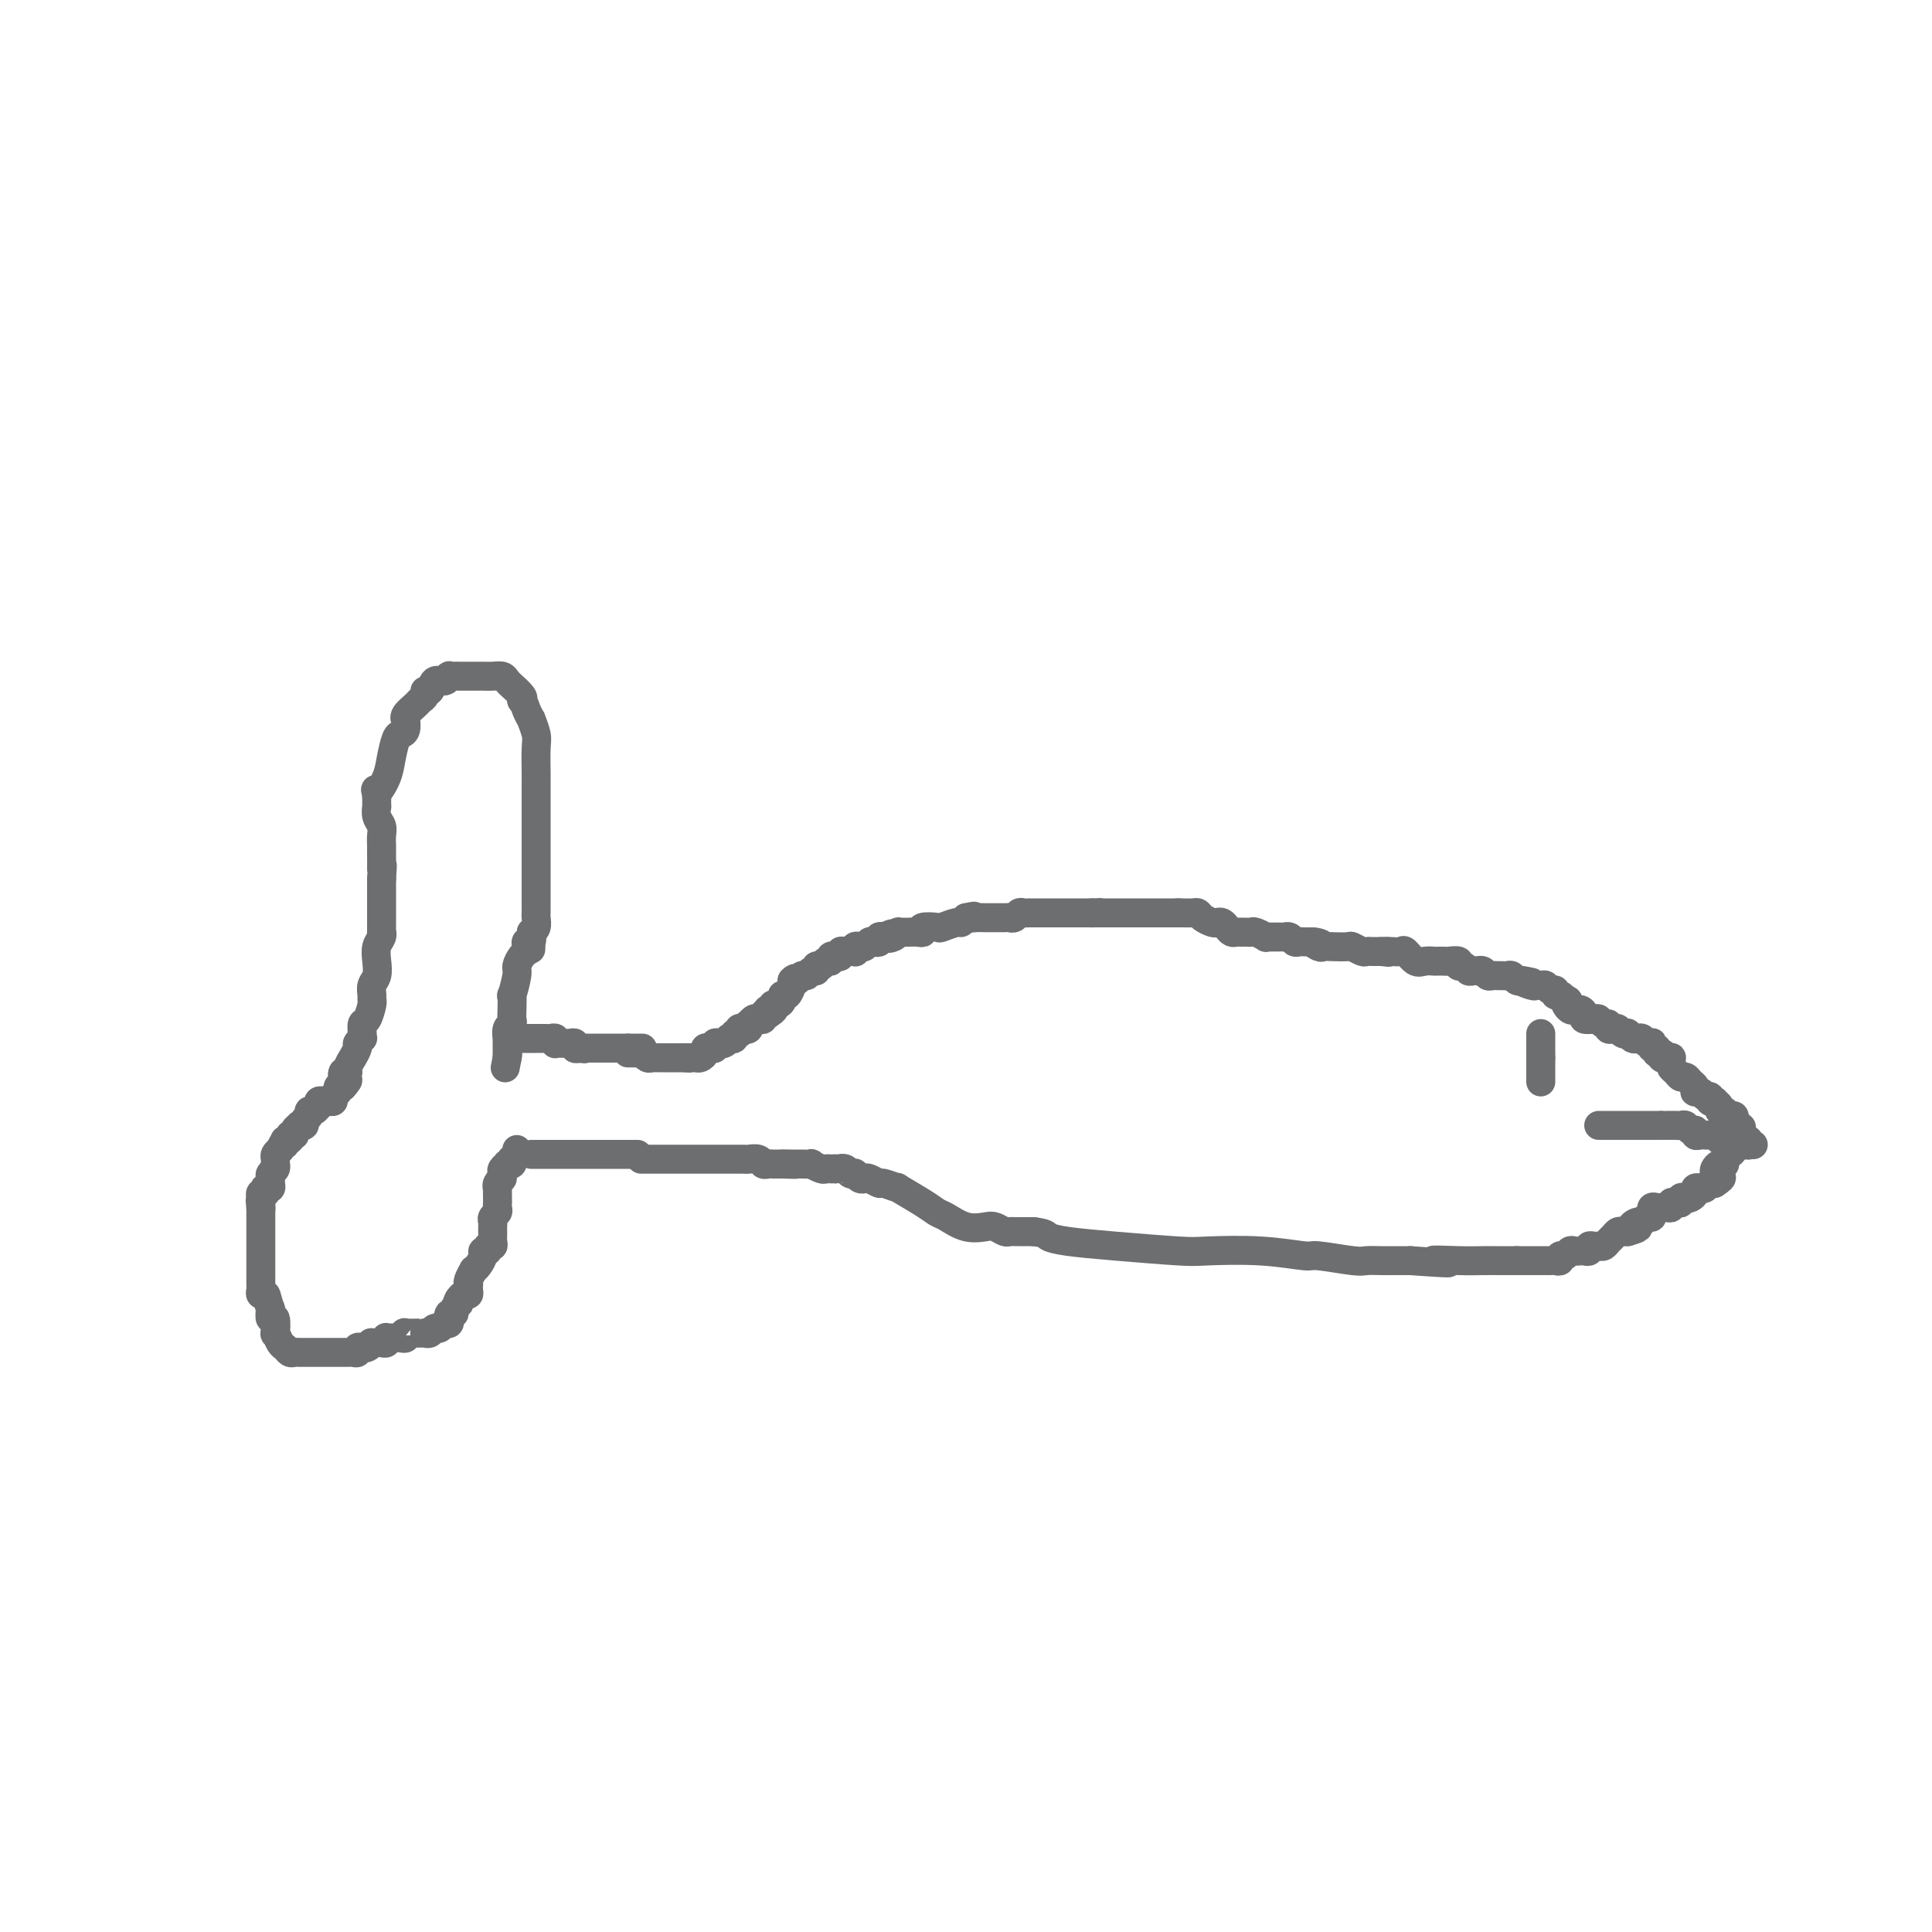 <svg viewBox='0 0 400 400' version='1.1' xmlns='http://www.w3.org/2000/svg' xmlns:xlink='http://www.w3.org/1999/xlink'><g fill='none' stroke='#6D6E70' stroke-width='6' stroke-linecap='round' stroke-linejoin='round'><path d='M106,215c-0.087,0.000 -0.173,0.000 0,0c0.173,-0.000 0.606,-0.000 1,0c0.394,0.000 0.750,0.000 1,0c0.250,-0.000 0.396,-0.000 1,0c0.604,0.000 1.667,0.000 2,0c0.333,-0.000 -0.065,-0.001 0,0c0.065,0.001 0.592,0.004 1,0c0.408,-0.004 0.697,-0.015 1,0c0.303,0.015 0.620,0.057 1,0c0.380,-0.057 0.823,-0.211 1,0c0.177,0.211 0.089,0.789 0,1c-0.089,0.211 -0.177,0.056 0,0c0.177,-0.056 0.621,-0.011 1,0c0.379,0.011 0.693,-0.011 1,0c0.307,0.011 0.608,0.054 1,0c0.392,-0.054 0.875,-0.207 1,0c0.125,0.207 -0.107,0.773 0,1c0.107,0.227 0.554,0.113 1,0'/><path d='M120,217c2.118,0.309 0.414,0.083 0,0c-0.414,-0.083 0.463,-0.022 1,0c0.537,0.022 0.735,0.006 1,0c0.265,-0.006 0.596,-0.002 1,0c0.404,0.002 0.882,0.000 1,0c0.118,-0.000 -0.122,-0.000 0,0c0.122,0.000 0.606,0.000 1,0c0.394,-0.000 0.697,-0.000 1,0c0.303,0.000 0.606,0.000 1,0c0.394,-0.000 0.879,-0.000 1,0c0.121,0.000 -0.121,0.000 0,0c0.121,-0.000 0.606,-0.000 1,0c0.394,0.000 0.697,0.000 1,0'/><path d='M130,217c1.729,0.000 1.051,0.000 1,0c-0.051,0.000 0.525,0.000 1,0c0.475,0.000 0.850,0.000 1,0c0.150,-0.000 0.075,0.000 0,0'/><path d='M110,239c0.468,0.000 0.936,0.000 1,0c0.064,0.000 -0.276,0.000 0,0c0.276,0.000 1.166,0.000 3,0c1.834,0.000 4.610,0.000 6,0c1.390,0.000 1.395,-0.000 2,0c0.605,0.000 1.811,0.000 3,0c1.189,-0.000 2.361,0.000 3,0c0.639,0.000 0.746,0.000 1,0c0.254,-0.000 0.656,-0.000 1,0c0.344,0.000 0.631,0.000 1,0c0.369,-0.000 0.820,0.000 1,0c0.180,-0.000 0.090,0.000 0,0'/><path d='M130,218c0.341,0.002 0.683,0.004 1,0c0.317,-0.004 0.610,-0.015 1,0c0.390,0.015 0.878,0.057 1,0c0.122,-0.057 -0.121,-0.211 0,0c0.121,0.211 0.606,0.789 1,1c0.394,0.211 0.697,0.057 1,0c0.303,-0.057 0.605,-0.015 1,0c0.395,0.015 0.883,0.004 1,0c0.117,-0.004 -0.137,-0.001 0,0c0.137,0.001 0.666,0.000 1,0c0.334,-0.000 0.475,-0.000 1,0c0.525,0.000 1.436,0.000 2,0c0.564,-0.000 0.782,-0.000 1,0'/><path d='M142,219c1.809,0.154 0.331,0.038 0,0c-0.331,-0.038 0.485,0.000 1,0c0.515,-0.000 0.729,-0.039 1,0c0.271,0.039 0.598,0.155 1,0c0.402,-0.155 0.877,-0.581 1,-1c0.123,-0.419 -0.108,-0.830 0,-1c0.108,-0.170 0.553,-0.097 1,0c0.447,0.097 0.894,0.218 1,0c0.106,-0.218 -0.130,-0.777 0,-1c0.130,-0.223 0.627,-0.111 1,0c0.373,0.111 0.621,0.222 1,0c0.379,-0.222 0.890,-0.776 1,-1c0.110,-0.224 -0.182,-0.116 0,0c0.182,0.116 0.836,0.241 1,0c0.164,-0.241 -0.163,-0.848 0,-1c0.163,-0.152 0.814,0.151 1,0c0.186,-0.151 -0.095,-0.758 0,-1c0.095,-0.242 0.564,-0.121 1,0c0.436,0.121 0.837,0.242 1,0c0.163,-0.242 0.086,-0.849 0,-1c-0.086,-0.151 -0.181,0.152 0,0c0.181,-0.152 0.640,-0.759 1,-1c0.360,-0.241 0.622,-0.116 1,0c0.378,0.116 0.871,0.224 1,0c0.129,-0.224 -0.106,-0.778 0,-1c0.106,-0.222 0.553,-0.111 1,0'/><path d='M159,210c2.570,-1.614 0.495,-1.150 0,-1c-0.495,0.150 0.589,-0.015 1,0c0.411,0.015 0.148,0.210 0,0c-0.148,-0.210 -0.180,-0.825 0,-1c0.180,-0.175 0.574,0.089 1,0c0.426,-0.089 0.885,-0.531 1,-1c0.115,-0.469 -0.113,-0.965 0,-1c0.113,-0.035 0.566,0.393 1,0c0.434,-0.393 0.848,-1.606 1,-2c0.152,-0.394 0.044,0.030 0,0c-0.044,-0.030 -0.022,-0.515 0,-1'/><path d='M164,203c0.952,-1.018 0.834,-0.061 1,0c0.166,0.061 0.618,-0.772 1,-1c0.382,-0.228 0.694,0.150 1,0c0.306,-0.150 0.607,-0.829 1,-1c0.393,-0.171 0.880,0.165 1,0c0.120,-0.165 -0.127,-0.833 0,-1c0.127,-0.167 0.626,0.165 1,0c0.374,-0.165 0.621,-0.829 1,-1c0.379,-0.171 0.890,0.151 1,0c0.110,-0.151 -0.182,-0.776 0,-1c0.182,-0.224 0.836,-0.046 1,0c0.164,0.046 -0.164,-0.040 0,0c0.164,0.040 0.818,0.207 1,0c0.182,-0.207 -0.109,-0.786 0,-1c0.109,-0.214 0.617,-0.061 1,0c0.383,0.061 0.642,0.030 1,0c0.358,-0.030 0.817,-0.060 1,0c0.183,0.060 0.091,0.208 0,0c-0.091,-0.208 -0.179,-0.774 0,-1c0.179,-0.226 0.626,-0.112 1,0c0.374,0.112 0.674,0.222 1,0c0.326,-0.222 0.679,-0.778 1,-1c0.321,-0.222 0.612,-0.111 1,0c0.388,0.111 0.874,0.222 1,0c0.126,-0.222 -0.107,-0.778 0,-1c0.107,-0.222 0.553,-0.111 1,0'/><path d='M183,194c3.122,-1.409 1.428,-0.430 1,0c-0.428,0.430 0.409,0.311 1,0c0.591,-0.311 0.935,-0.816 1,-1c0.065,-0.184 -0.150,-0.048 0,0c0.150,0.048 0.664,0.009 1,0c0.336,-0.009 0.493,0.011 1,0c0.507,-0.011 1.362,-0.055 2,0c0.638,0.055 1.057,0.207 1,0c-0.057,-0.207 -0.590,-0.773 0,-1c0.590,-0.227 2.305,-0.116 3,0c0.695,0.116 0.372,0.237 1,0c0.628,-0.237 2.208,-0.833 3,-1c0.792,-0.167 0.798,0.095 1,0c0.202,-0.095 0.601,-0.548 1,-1'/><path d='M200,190c2.822,-0.619 1.376,-0.166 1,0c-0.376,0.166 0.319,0.044 1,0c0.681,-0.044 1.348,-0.011 2,0c0.652,0.011 1.288,-0.001 2,0c0.712,0.001 1.500,0.014 2,0c0.500,-0.014 0.712,-0.056 1,0c0.288,0.056 0.651,0.211 1,0c0.349,-0.211 0.685,-0.789 1,-1c0.315,-0.211 0.610,-0.057 1,0c0.390,0.057 0.874,0.015 1,0c0.126,-0.015 -0.107,-0.004 0,0c0.107,0.004 0.555,0.001 1,0c0.445,-0.001 0.889,-0.000 1,0c0.111,0.000 -0.111,0.000 0,0c0.111,-0.000 0.555,-0.000 1,0c0.445,0.000 0.893,0.000 1,0c0.107,-0.000 -0.126,-0.000 0,0c0.126,0.000 0.611,0.000 1,0c0.389,-0.000 0.680,-0.000 1,0c0.320,0.000 0.667,0.000 1,0c0.333,-0.000 0.653,-0.000 1,0c0.347,0.000 0.722,0.000 1,0c0.278,-0.000 0.459,-0.000 1,0c0.541,0.000 1.440,0.000 2,0c0.560,-0.000 0.780,-0.000 1,0'/><path d='M226,189c3.976,-0.155 0.915,-0.041 0,0c-0.915,0.041 0.314,0.011 1,0c0.686,-0.011 0.827,-0.003 1,0c0.173,0.003 0.379,0.001 1,0c0.621,-0.001 1.659,-0.000 2,0c0.341,0.000 -0.015,0.000 0,0c0.015,-0.000 0.399,-0.000 1,0c0.601,0.000 1.418,0.000 2,0c0.582,-0.000 0.930,-0.000 1,0c0.070,0.000 -0.136,0.000 0,0c0.136,-0.000 0.615,-0.000 1,0c0.385,0.000 0.677,0.000 1,0c0.323,-0.000 0.678,-0.000 1,0c0.322,0.000 0.610,0.000 1,0c0.390,-0.000 0.881,-0.000 1,0c0.119,0.000 -0.133,0.000 0,0c0.133,-0.000 0.651,-0.000 1,0c0.349,0.000 0.528,0.000 1,0c0.472,-0.000 1.236,-0.000 2,0'/><path d='M244,189c2.753,0.001 0.634,0.003 0,0c-0.634,-0.003 0.215,-0.011 1,0c0.785,0.011 1.506,0.042 2,0c0.494,-0.042 0.762,-0.155 1,0c0.238,0.155 0.445,0.580 1,1c0.555,0.420 1.458,0.834 2,1c0.542,0.166 0.722,0.083 1,0c0.278,-0.083 0.653,-0.166 1,0c0.347,0.166 0.667,0.580 1,1c0.333,0.420 0.681,0.844 1,1c0.319,0.156 0.611,0.042 1,0c0.389,-0.042 0.877,-0.012 1,0c0.123,0.012 -0.117,0.007 0,0c0.117,-0.007 0.591,-0.016 1,0c0.409,0.016 0.754,0.057 1,0c0.246,-0.057 0.395,-0.211 1,0c0.605,0.211 1.667,0.789 2,1c0.333,0.211 -0.065,0.057 0,0c0.065,-0.057 0.591,-0.015 1,0c0.409,0.015 0.701,0.003 1,0c0.299,-0.003 0.605,0.003 1,0c0.395,-0.003 0.879,-0.015 1,0c0.121,0.015 -0.123,0.057 0,0c0.123,-0.057 0.611,-0.211 1,0c0.389,0.211 0.679,0.789 1,1c0.321,0.211 0.674,0.057 1,0c0.326,-0.057 0.626,-0.015 1,0c0.374,0.015 0.821,0.004 1,0c0.179,-0.004 0.089,-0.002 0,0'/><path d='M271,195c4.354,0.868 1.738,0.037 1,0c-0.738,-0.037 0.403,0.721 1,1c0.597,0.279 0.650,0.078 1,0c0.350,-0.078 0.996,-0.035 2,0c1.004,0.035 2.364,0.062 3,0c0.636,-0.062 0.548,-0.213 1,0c0.452,0.213 1.445,0.789 2,1c0.555,0.211 0.674,0.057 1,0c0.326,-0.057 0.861,-0.015 1,0c0.139,0.015 -0.116,0.004 0,0c0.116,-0.004 0.605,-0.001 1,0c0.395,0.001 0.698,0.001 1,0'/><path d='M286,197c2.516,0.312 1.307,0.091 1,0c-0.307,-0.091 0.287,-0.053 1,0c0.713,0.053 1.544,0.119 2,0c0.456,-0.119 0.538,-0.424 1,0c0.462,0.424 1.304,1.578 2,2c0.696,0.422 1.248,0.113 2,0c0.752,-0.113 1.706,-0.030 2,0c0.294,0.030 -0.071,0.007 0,0c0.071,-0.007 0.579,0.002 1,0c0.421,-0.002 0.757,-0.016 1,0c0.243,0.016 0.394,0.061 1,0c0.606,-0.061 1.668,-0.226 2,0c0.332,0.226 -0.065,0.845 0,1c0.065,0.155 0.591,-0.154 1,0c0.409,0.154 0.701,0.772 1,1c0.299,0.228 0.605,0.065 1,0c0.395,-0.065 0.879,-0.031 1,0c0.121,0.031 -0.123,0.061 0,0c0.123,-0.061 0.611,-0.212 1,0c0.389,0.212 0.679,0.789 1,1c0.321,0.211 0.674,0.056 1,0c0.326,-0.056 0.626,-0.015 1,0c0.374,0.015 0.821,0.003 1,0c0.179,-0.003 0.089,0.003 0,0c-0.089,-0.003 -0.179,-0.015 0,0c0.179,0.015 0.625,0.055 1,0c0.375,-0.055 0.678,-0.207 1,0c0.322,0.207 0.663,0.773 1,1c0.337,0.227 0.668,0.113 1,0'/><path d='M315,203c4.378,0.867 0.822,0.035 0,0c-0.822,-0.035 1.089,0.727 2,1c0.911,0.273 0.823,0.058 1,0c0.177,-0.058 0.621,0.041 1,0c0.379,-0.041 0.693,-0.222 1,0c0.307,0.222 0.607,0.847 1,1c0.393,0.153 0.878,-0.165 1,0c0.122,0.165 -0.121,0.814 0,1c0.121,0.186 0.606,-0.090 1,0c0.394,0.090 0.697,0.545 1,1'/><path d='M324,207c1.359,0.494 0.257,-0.270 0,0c-0.257,0.270 0.330,1.575 1,2c0.670,0.425 1.422,-0.031 2,0c0.578,0.031 0.981,0.548 1,1c0.019,0.452 -0.345,0.838 0,1c0.345,0.162 1.398,0.100 2,0c0.602,-0.100 0.753,-0.237 1,0c0.247,0.237 0.591,0.847 1,1c0.409,0.153 0.883,-0.151 1,0c0.117,0.151 -0.122,0.759 0,1c0.122,0.241 0.606,0.116 1,0c0.394,-0.116 0.697,-0.224 1,0c0.303,0.224 0.606,0.778 1,1c0.394,0.222 0.879,0.111 1,0c0.121,-0.111 -0.123,-0.222 0,0c0.123,0.222 0.611,0.778 1,1c0.389,0.222 0.679,0.111 1,0c0.321,-0.111 0.674,-0.222 1,0c0.326,0.222 0.627,0.777 1,1c0.373,0.223 0.818,0.115 1,0c0.182,-0.115 0.100,-0.237 0,0c-0.100,0.237 -0.219,0.833 0,1c0.219,0.167 0.777,-0.095 1,0c0.223,0.095 0.112,0.548 0,1'/><path d='M343,218c3.178,1.641 1.622,0.243 1,0c-0.622,-0.243 -0.310,0.670 0,1c0.310,0.330 0.618,0.077 1,0c0.382,-0.077 0.837,0.020 1,0c0.163,-0.020 0.032,-0.159 0,0c-0.032,0.159 0.033,0.616 0,1c-0.033,0.384 -0.164,0.694 0,1c0.164,0.306 0.622,0.606 1,1c0.378,0.394 0.676,0.880 1,1c0.324,0.120 0.675,-0.125 1,0c0.325,0.125 0.626,0.621 1,1c0.374,0.379 0.821,0.640 1,1c0.179,0.360 0.089,0.818 0,1c-0.089,0.182 -0.178,0.087 0,0c0.178,-0.087 0.622,-0.168 1,0c0.378,0.168 0.689,0.584 1,1'/><path d='M353,227c1.791,1.332 1.268,0.164 1,0c-0.268,-0.164 -0.283,0.678 0,1c0.283,0.322 0.863,0.124 1,0c0.137,-0.124 -0.171,-0.173 0,0c0.171,0.173 0.820,0.567 1,1c0.180,0.433 -0.109,0.903 0,1c0.109,0.097 0.617,-0.181 1,0c0.383,0.181 0.641,0.819 1,1c0.359,0.181 0.818,-0.096 1,0c0.182,0.096 0.088,0.564 0,1c-0.088,0.436 -0.168,0.839 0,1c0.168,0.161 0.584,0.081 1,0'/><path d='M360,233c1.080,0.879 0.279,0.077 0,0c-0.279,-0.077 -0.036,0.572 0,1c0.036,0.428 -0.135,0.637 0,1c0.135,0.363 0.576,0.882 1,1c0.424,0.118 0.832,-0.165 1,0c0.168,0.165 0.097,0.776 0,1c-0.097,0.224 -0.218,0.060 0,0c0.218,-0.060 0.777,-0.017 1,0c0.223,0.017 0.112,0.009 0,0'/><path d='M133,240c-0.237,0.000 -0.474,0.000 0,0c0.474,-0.000 1.659,-0.000 2,0c0.341,0.000 -0.161,0.000 1,0c1.161,-0.000 3.985,-0.000 6,0c2.015,0.000 3.222,0.000 4,0c0.778,-0.000 1.126,-0.000 2,0c0.874,0.000 2.275,0.000 3,0c0.725,-0.000 0.775,-0.001 1,0c0.225,0.001 0.623,0.004 1,0c0.377,-0.004 0.731,-0.015 1,0c0.269,0.015 0.453,0.057 1,0c0.547,-0.057 1.456,-0.211 2,0c0.544,0.211 0.723,0.789 1,1c0.277,0.211 0.652,0.057 1,0c0.348,-0.057 0.671,-0.015 1,0c0.329,0.015 0.666,0.004 1,0c0.334,-0.004 0.667,-0.002 1,0'/><path d='M162,241c4.675,0.154 1.864,0.040 1,0c-0.864,-0.040 0.220,-0.007 1,0c0.780,0.007 1.256,-0.012 2,0c0.744,0.012 1.757,0.056 2,0c0.243,-0.056 -0.285,-0.211 0,0c0.285,0.211 1.383,0.789 2,1c0.617,0.211 0.753,0.057 1,0c0.247,-0.057 0.605,-0.015 1,0c0.395,0.015 0.827,0.004 1,0c0.173,-0.004 0.086,-0.002 0,0'/><path d='M173,242c1.879,0.171 1.077,0.097 1,0c-0.077,-0.097 0.571,-0.219 1,0c0.429,0.219 0.640,0.777 1,1c0.360,0.223 0.869,0.111 1,0c0.131,-0.111 -0.115,-0.222 0,0c0.115,0.222 0.592,0.776 1,1c0.408,0.224 0.749,0.117 1,0c0.251,-0.117 0.413,-0.244 1,0c0.587,0.244 1.599,0.859 2,1c0.401,0.141 0.191,-0.194 1,0c0.809,0.194 2.638,0.915 3,1c0.362,0.085 -0.743,-0.467 0,0c0.743,0.467 3.333,1.954 5,3c1.667,1.046 2.410,1.652 3,2c0.590,0.348 1.026,0.437 2,1c0.974,0.563 2.484,1.601 4,2c1.516,0.399 3.036,0.159 4,0c0.964,-0.159 1.370,-0.239 2,0c0.630,0.239 1.482,0.796 2,1c0.518,0.204 0.702,0.055 1,0c0.298,-0.055 0.709,-0.015 1,0c0.291,0.015 0.463,0.004 1,0c0.537,-0.004 1.439,-0.001 2,0c0.561,0.001 0.780,0.001 1,0'/><path d='M214,255c2.713,0.333 2.495,0.664 3,1c0.505,0.336 1.734,0.677 4,1c2.266,0.323 5.571,0.626 10,1c4.429,0.374 9.983,0.817 13,1c3.017,0.183 3.498,0.105 6,0c2.502,-0.105 7.025,-0.238 11,0c3.975,0.238 7.401,0.849 9,1c1.599,0.151 1.370,-0.156 3,0c1.630,0.156 5.118,0.774 7,1c1.882,0.226 2.156,0.061 3,0c0.844,-0.061 2.256,-0.016 3,0c0.744,0.016 0.818,0.004 1,0c0.182,-0.004 0.472,-0.001 1,0c0.528,0.001 1.294,0.000 2,0c0.706,-0.000 1.353,-0.000 2,0'/><path d='M292,261c12.965,0.928 6.376,0.249 5,0c-1.376,-0.249 2.461,-0.067 5,0c2.539,0.067 3.780,0.018 5,0c1.220,-0.018 2.420,-0.005 3,0c0.580,0.005 0.541,0.001 1,0c0.459,-0.001 1.417,-0.000 2,0c0.583,0.000 0.792,0.000 1,0'/><path d='M314,261c3.643,0.000 1.750,0.000 1,0c-0.750,-0.000 -0.356,-0.000 0,0c0.356,0.000 0.674,0.000 1,0c0.326,-0.000 0.661,-0.000 1,0c0.339,0.000 0.682,0.000 1,0c0.318,-0.000 0.610,-0.000 1,0c0.390,0.000 0.879,0.001 1,0c0.121,-0.001 -0.126,-0.004 0,0c0.126,0.004 0.625,0.016 1,0c0.375,-0.016 0.625,-0.061 1,0c0.375,0.061 0.874,0.226 1,0c0.126,-0.226 -0.121,-0.845 0,-1c0.121,-0.155 0.609,0.154 1,0c0.391,-0.154 0.683,-0.772 1,-1c0.317,-0.228 0.659,-0.065 1,0c0.341,0.065 0.683,0.031 1,0c0.317,-0.031 0.610,-0.061 1,0c0.390,0.061 0.878,0.213 1,0c0.122,-0.213 -0.122,-0.792 0,-1c0.122,-0.208 0.610,-0.044 1,0c0.390,0.044 0.682,-0.030 1,0c0.318,0.030 0.662,0.166 1,0c0.338,-0.166 0.669,-0.633 1,-1c0.331,-0.367 0.663,-0.634 1,-1c0.337,-0.366 0.679,-0.830 1,-1c0.321,-0.170 0.622,-0.046 1,0c0.378,0.046 0.832,0.012 1,0c0.168,-0.012 0.048,-0.004 0,0c-0.048,0.004 -0.024,0.002 0,0'/><path d='M337,255c3.737,-1.089 1.579,-0.813 1,-1c-0.579,-0.187 0.419,-0.839 1,-1c0.581,-0.161 0.744,0.168 1,0c0.256,-0.168 0.604,-0.833 1,-1c0.396,-0.167 0.841,0.166 1,0c0.159,-0.166 0.032,-0.829 0,-1c-0.032,-0.171 0.033,0.150 0,0c-0.033,-0.150 -0.162,-0.771 0,-1c0.162,-0.229 0.617,-0.065 1,0c0.383,0.065 0.694,0.031 1,0c0.306,-0.031 0.608,-0.060 1,0c0.392,0.060 0.875,0.208 1,0c0.125,-0.208 -0.107,-0.774 0,-1c0.107,-0.226 0.553,-0.112 1,0c0.447,0.112 0.894,0.223 1,0c0.106,-0.223 -0.130,-0.782 0,-1c0.130,-0.218 0.626,-0.097 1,0c0.374,0.097 0.625,0.171 1,0c0.375,-0.171 0.874,-0.585 1,-1c0.126,-0.415 -0.121,-0.829 0,-1c0.121,-0.171 0.610,-0.097 1,0c0.390,0.097 0.682,0.219 1,0c0.318,-0.219 0.662,-0.777 1,-1c0.338,-0.223 0.669,-0.112 1,0'/><path d='M355,245c2.785,-1.787 0.749,-1.253 0,-1c-0.749,0.253 -0.211,0.225 0,0c0.211,-0.225 0.095,-0.648 0,-1c-0.095,-0.352 -0.169,-0.633 0,-1c0.169,-0.367 0.581,-0.820 1,-1c0.419,-0.180 0.843,-0.087 1,0c0.157,0.087 0.045,0.168 0,0c-0.045,-0.168 -0.022,-0.584 0,-1'/><path d='M357,240c0.471,-0.956 0.648,-0.845 1,-1c0.352,-0.155 0.879,-0.578 1,-1c0.121,-0.422 -0.164,-0.845 0,-1c0.164,-0.155 0.776,-0.041 1,0c0.224,0.041 0.060,0.011 0,0c-0.060,-0.011 -0.017,-0.003 0,0c0.017,0.003 0.009,0.002 0,0'/><path d='M319,215c0.000,-0.550 0.000,-1.101 0,-1c0.000,0.101 0.000,0.853 0,1c0.000,0.147 -0.000,-0.311 0,0c0.000,0.311 0.000,1.391 0,2c0.000,0.609 -0.000,0.745 0,1c0.000,0.255 0.000,0.627 0,1'/><path d='M319,219c0.000,0.571 0.000,-0.002 0,0c0.000,0.002 -0.000,0.579 0,1c0.000,0.421 0.000,0.687 0,1c0.000,0.313 0.000,0.672 0,1c0.000,0.328 0.000,0.624 0,1c0.000,0.376 0.000,0.832 0,1c0.000,0.168 0.000,0.048 0,0c0.000,-0.048 0.000,-0.024 0,0'/><path d='M331,233c0.303,0.000 0.606,0.000 1,0c0.394,0.000 0.879,-0.000 1,0c0.121,0.000 -0.121,0.000 0,0c0.121,-0.000 0.606,-0.000 1,0c0.394,0.000 0.696,0.000 1,0c0.304,-0.000 0.610,0.000 1,0c0.390,-0.000 0.864,0.000 1,0c0.136,0.000 -0.065,0.000 0,0c0.065,-0.000 0.395,0.000 1,0c0.605,-0.000 1.486,0.000 2,0c0.514,0.000 0.663,0.000 1,0c0.337,0.000 0.864,0.000 1,0c0.136,-0.000 -0.117,0.000 0,0c0.117,0.000 0.605,-0.000 1,0c0.395,0.000 0.698,0.000 1,0'/><path d='M344,233c2.173,0.000 1.107,0.000 1,0c-0.107,-0.000 0.745,-0.001 1,0c0.255,0.001 -0.087,0.004 0,0c0.087,-0.004 0.602,-0.016 1,0c0.398,0.016 0.680,0.061 1,0c0.320,-0.061 0.677,-0.226 1,0c0.323,0.226 0.611,0.845 1,1c0.389,0.155 0.877,-0.155 1,0c0.123,0.155 -0.121,0.773 0,1c0.121,0.227 0.606,0.061 1,0c0.394,-0.061 0.698,-0.017 1,0c0.302,0.017 0.602,0.008 1,0c0.398,-0.008 0.894,-0.016 1,0c0.106,0.016 -0.179,0.057 0,0c0.179,-0.057 0.821,-0.211 1,0c0.179,0.211 -0.106,0.788 0,1c0.106,0.212 0.602,0.061 1,0c0.398,-0.061 0.699,-0.030 1,0'/><path d='M358,236c2.400,0.467 1.400,0.133 1,0c-0.400,-0.133 -0.200,-0.067 0,0'/><path d='M107,238c0.111,0.301 0.222,0.603 0,1c-0.222,0.397 -0.776,0.890 -1,1c-0.224,0.110 -0.116,-0.164 0,0c0.116,0.164 0.241,0.765 0,1c-0.241,0.235 -0.848,0.104 -1,0c-0.152,-0.104 0.151,-0.182 0,0c-0.151,0.182 -0.758,0.623 -1,1c-0.242,0.377 -0.121,0.688 0,1'/><path d='M104,243c-0.403,0.958 0.088,0.852 0,1c-0.088,0.148 -0.756,0.550 -1,1c-0.244,0.450 -0.066,0.947 0,1c0.066,0.053 0.019,-0.337 0,0c-0.019,0.337 -0.009,1.400 0,2c0.009,0.600 0.016,0.738 0,1c-0.016,0.262 -0.057,0.647 0,1c0.057,0.353 0.211,0.673 0,1c-0.211,0.327 -0.789,0.661 -1,1c-0.211,0.339 -0.057,0.682 0,1c0.057,0.318 0.015,0.610 0,1c-0.015,0.390 -0.003,0.879 0,1c0.003,0.121 -0.003,-0.126 0,0c0.003,0.126 0.016,0.626 0,1c-0.016,0.374 -0.061,0.621 0,1c0.061,0.379 0.227,0.888 0,1c-0.227,0.112 -0.848,-0.174 -1,0c-0.152,0.174 0.166,0.807 0,1c-0.166,0.193 -0.814,-0.055 -1,0c-0.186,0.055 0.090,0.414 0,1c-0.090,0.586 -0.546,1.401 -1,2c-0.454,0.599 -0.906,0.983 -1,1c-0.094,0.017 0.171,-0.332 0,0c-0.171,0.332 -0.777,1.347 -1,2c-0.223,0.653 -0.063,0.945 0,1c0.063,0.055 0.028,-0.126 0,0c-0.028,0.126 -0.049,0.560 0,1c0.049,0.440 0.167,0.888 0,1c-0.167,0.112 -0.619,-0.111 -1,0c-0.381,0.111 -0.690,0.555 -1,1'/><path d='M95,269c-1.018,1.885 -0.062,1.098 0,1c0.062,-0.098 -0.768,0.495 -1,1c-0.232,0.505 0.135,0.924 0,1c-0.135,0.076 -0.771,-0.191 -1,0c-0.229,0.191 -0.050,0.840 0,1c0.050,0.160 -0.028,-0.168 0,0c0.028,0.168 0.162,0.833 0,1c-0.162,0.167 -0.622,-0.166 -1,0c-0.378,0.166 -0.676,0.829 -1,1c-0.324,0.171 -0.676,-0.150 -1,0c-0.324,0.150 -0.620,0.773 -1,1c-0.380,0.227 -0.844,0.060 -1,0c-0.156,-0.060 -0.002,-0.012 0,0c0.002,0.012 -0.146,-0.011 -1,0c-0.854,0.011 -2.414,0.055 -3,0c-0.586,-0.055 -0.198,-0.211 0,0c0.198,0.211 0.207,0.789 0,1c-0.207,0.211 -0.630,0.056 -1,0c-0.370,-0.056 -0.687,-0.011 -1,0c-0.313,0.011 -0.623,-0.011 -1,0c-0.377,0.011 -0.822,0.055 -1,0c-0.178,-0.055 -0.089,-0.211 0,0c0.089,0.211 0.178,0.788 0,1c-0.178,0.212 -0.622,0.061 -1,0c-0.378,-0.061 -0.689,-0.030 -1,0'/><path d='M78,278c-1.885,0.248 -1.098,-0.131 -1,0c0.098,0.131 -0.495,0.771 -1,1c-0.505,0.229 -0.923,0.047 -1,0c-0.077,-0.047 0.187,0.040 0,0c-0.187,-0.040 -0.823,-0.207 -1,0c-0.177,0.207 0.106,0.787 0,1c-0.106,0.213 -0.600,0.057 -1,0c-0.400,-0.057 -0.704,-0.015 -1,0c-0.296,0.015 -0.584,0.004 -1,0c-0.416,-0.004 -0.962,-0.001 -2,0c-1.038,0.001 -2.569,0.000 -3,0c-0.431,-0.000 0.239,-0.000 0,0c-0.239,0.000 -1.388,-0.000 -2,0c-0.612,0.000 -0.689,0.001 -1,0c-0.311,-0.001 -0.857,-0.004 -1,0c-0.143,0.004 0.117,0.014 0,0c-0.117,-0.014 -0.609,-0.050 -1,0c-0.391,0.050 -0.679,0.188 -1,0c-0.321,-0.188 -0.673,-0.703 -1,-1c-0.327,-0.297 -0.627,-0.376 -1,-1c-0.373,-0.624 -0.818,-1.794 -1,-2c-0.182,-0.206 -0.100,0.553 0,0c0.100,-0.553 0.219,-2.418 0,-3c-0.219,-0.582 -0.777,0.119 -1,0c-0.223,-0.119 -0.112,-1.060 0,-2'/><path d='M56,271c-0.785,-2.085 -0.746,-2.796 -1,-3c-0.254,-0.204 -0.800,0.100 -1,0c-0.200,-0.100 -0.054,-0.605 0,-1c0.054,-0.395 0.014,-0.679 0,-1c-0.014,-0.321 -0.004,-0.677 0,-1c0.004,-0.323 0.001,-0.611 0,-1c-0.001,-0.389 -0.000,-0.877 0,-1c0.000,-0.123 0.000,0.121 0,0c-0.000,-0.121 -0.000,-0.606 0,-1c0.000,-0.394 0.000,-0.697 0,-1c-0.000,-0.303 -0.000,-0.606 0,-1c0.000,-0.394 0.000,-0.879 0,-1c-0.000,-0.121 -0.000,0.121 0,0c0.000,-0.121 0.000,-0.606 0,-1c-0.000,-0.394 -0.000,-0.697 0,-1c0.000,-0.303 0.000,-0.606 0,-1c-0.000,-0.394 -0.000,-0.879 0,-1c0.000,-0.121 0.000,0.122 0,0c-0.000,-0.122 -0.000,-0.610 0,-1c0.000,-0.390 0.000,-0.682 0,-1c-0.000,-0.318 -0.000,-0.663 0,-1c0.000,-0.337 0.000,-0.668 0,-1c-0.000,-0.332 -0.000,-0.666 0,-1'/><path d='M54,250c-0.308,-3.200 -0.079,-0.699 0,0c0.079,0.699 0.007,-0.405 0,-1c-0.007,-0.595 0.050,-0.681 0,-1c-0.050,-0.319 -0.206,-0.869 0,-1c0.206,-0.131 0.773,0.158 1,0c0.227,-0.158 0.114,-0.763 0,-1c-0.114,-0.237 -0.228,-0.105 0,0c0.228,0.105 0.797,0.183 1,0c0.203,-0.183 0.040,-0.627 0,-1c-0.040,-0.373 0.042,-0.673 0,-1c-0.042,-0.327 -0.207,-0.679 0,-1c0.207,-0.321 0.787,-0.611 1,-1c0.213,-0.389 0.060,-0.878 0,-1c-0.060,-0.122 -0.026,0.122 0,0c0.026,-0.122 0.046,-0.610 0,-1c-0.046,-0.390 -0.156,-0.683 0,-1c0.156,-0.317 0.578,-0.659 1,-1'/><path d='M58,238c0.841,-2.100 0.942,-1.351 1,-1c0.058,0.351 0.072,0.305 0,0c-0.072,-0.305 -0.231,-0.869 0,-1c0.231,-0.131 0.850,0.171 1,0c0.150,-0.171 -0.171,-0.817 0,-1c0.171,-0.183 0.835,0.095 1,0c0.165,-0.095 -0.167,-0.564 0,-1c0.167,-0.436 0.833,-0.837 1,-1c0.167,-0.163 -0.166,-0.086 0,0c0.166,0.086 0.832,0.182 1,0c0.168,-0.182 -0.161,-0.641 0,-1c0.161,-0.359 0.814,-0.617 1,-1c0.186,-0.383 -0.095,-0.891 0,-1c0.095,-0.109 0.564,0.181 1,0c0.436,-0.181 0.837,-0.833 1,-1c0.163,-0.167 0.086,0.152 0,0c-0.086,-0.152 -0.182,-0.776 0,-1c0.182,-0.224 0.641,-0.049 1,0c0.359,0.049 0.617,-0.029 1,0c0.383,0.029 0.890,0.165 1,0c0.110,-0.165 -0.177,-0.632 0,-1c0.177,-0.368 0.817,-0.638 1,-1c0.183,-0.362 -0.091,-0.818 0,-1c0.091,-0.182 0.545,-0.091 1,0'/><path d='M71,225c2.012,-2.229 0.543,-1.301 0,-1c-0.543,0.301 -0.161,-0.026 0,0c0.161,0.026 0.100,0.405 0,0c-0.100,-0.405 -0.238,-1.595 0,-2c0.238,-0.405 0.852,-0.024 1,0c0.148,0.024 -0.172,-0.308 0,-1c0.172,-0.692 0.834,-1.745 1,-2c0.166,-0.255 -0.166,0.286 0,0c0.166,-0.286 0.829,-1.399 1,-2c0.171,-0.601 -0.151,-0.690 0,-1c0.151,-0.310 0.775,-0.840 1,-1c0.225,-0.160 0.050,0.052 0,0c-0.050,-0.052 0.025,-0.367 0,-1c-0.025,-0.633 -0.150,-1.583 0,-2c0.150,-0.417 0.575,-0.300 1,-1c0.425,-0.700 0.850,-2.217 1,-3c0.150,-0.783 0.026,-0.831 0,-1c-0.026,-0.169 0.044,-0.457 0,-1c-0.044,-0.543 -0.204,-1.339 0,-2c0.204,-0.661 0.773,-1.187 1,-2c0.227,-0.813 0.113,-1.914 0,-3c-0.113,-1.086 -0.227,-2.158 0,-3c0.227,-0.842 0.793,-1.454 1,-2c0.207,-0.546 0.056,-1.028 0,-1c-0.056,0.028 -0.015,0.565 0,0c0.015,-0.565 0.004,-2.230 0,-3c-0.004,-0.770 -0.001,-0.643 0,-1c0.001,-0.357 0.000,-1.199 0,-2c-0.000,-0.801 -0.000,-1.562 0,-2c0.000,-0.438 0.000,-0.554 0,-1c-0.000,-0.446 -0.000,-1.223 0,-2'/><path d='M79,182c0.309,-4.515 0.083,-2.802 0,-2c-0.083,0.802 -0.023,0.692 0,0c0.023,-0.692 0.007,-1.967 0,-3c-0.007,-1.033 -0.006,-1.823 0,-2c0.006,-0.177 0.016,0.260 0,0c-0.016,-0.260 -0.057,-1.217 0,-2c0.057,-0.783 0.211,-1.392 0,-2c-0.211,-0.608 -0.789,-1.214 -1,-2c-0.211,-0.786 -0.057,-1.750 0,-2c0.057,-0.250 0.016,0.214 0,0c-0.016,-0.214 -0.008,-1.107 0,-2'/><path d='M78,165c-0.263,-2.723 -0.422,-1.030 0,-1c0.422,0.030 1.423,-1.601 2,-3c0.577,-1.399 0.729,-2.565 1,-4c0.271,-1.435 0.662,-3.141 1,-4c0.338,-0.859 0.625,-0.873 1,-1c0.375,-0.127 0.839,-0.366 1,-1c0.161,-0.634 0.018,-1.661 0,-2c-0.018,-0.339 0.090,0.012 0,0c-0.090,-0.012 -0.379,-0.386 0,-1c0.379,-0.614 1.425,-1.469 2,-2c0.575,-0.531 0.678,-0.739 1,-1c0.322,-0.261 0.863,-0.577 1,-1c0.137,-0.423 -0.131,-0.954 0,-1c0.131,-0.046 0.661,0.394 1,0c0.339,-0.394 0.486,-1.622 1,-2c0.514,-0.378 1.393,0.095 2,0c0.607,-0.095 0.940,-0.757 1,-1c0.060,-0.243 -0.154,-0.065 0,0c0.154,0.065 0.674,0.017 1,0c0.326,-0.017 0.457,-0.004 1,0c0.543,0.004 1.497,0.000 2,0c0.503,-0.000 0.554,0.003 1,0c0.446,-0.003 1.287,-0.011 2,0c0.713,0.011 1.299,0.040 2,0c0.701,-0.040 1.516,-0.148 2,0c0.484,0.148 0.638,0.551 1,1c0.362,0.449 0.932,0.945 1,1c0.068,0.055 -0.366,-0.331 0,0c0.366,0.331 1.533,1.380 2,2c0.467,0.620 0.233,0.810 0,1'/><path d='M108,145c0.780,1.094 0.731,1.329 1,2c0.269,0.671 0.857,1.777 1,2c0.143,0.223 -0.158,-0.436 0,0c0.158,0.436 0.774,1.969 1,3c0.226,1.031 0.060,1.560 0,3c-0.060,1.440 -0.016,3.789 0,5c0.016,1.211 0.004,1.282 0,2c-0.004,0.718 -0.001,2.084 0,3c0.001,0.916 0.000,1.384 0,2c-0.000,0.616 -0.000,1.380 0,2c0.000,0.620 0.000,1.097 0,2c-0.000,0.903 -0.000,2.231 0,3c0.000,0.769 0.000,0.980 0,1c-0.000,0.020 -0.000,-0.150 0,0c0.000,0.150 0.000,0.620 0,1c-0.000,0.380 -0.000,0.669 0,1c0.000,0.331 0.000,0.705 0,1c-0.000,0.295 -0.000,0.512 0,1c0.000,0.488 0.000,1.248 0,2c-0.000,0.752 -0.000,1.497 0,2c0.000,0.503 0.000,0.765 0,1c-0.000,0.235 -0.000,0.443 0,1c0.000,0.557 0.001,1.462 0,2c-0.001,0.538 -0.004,0.708 0,1c0.004,0.292 0.015,0.705 0,1c-0.015,0.295 -0.056,0.471 0,1c0.056,0.529 0.207,1.412 0,2c-0.207,0.588 -0.774,0.882 -1,1c-0.226,0.118 -0.113,0.059 0,0'/><path d='M110,193c-0.171,6.505 -0.099,2.269 0,1c0.099,-1.269 0.223,0.430 0,1c-0.223,0.570 -0.795,0.011 -1,0c-0.205,-0.011 -0.045,0.525 0,1c0.045,0.475 -0.025,0.887 0,1c0.025,0.113 0.147,-0.073 0,0c-0.147,0.073 -0.561,0.406 -1,1c-0.439,0.594 -0.902,1.451 -1,2c-0.098,0.549 0.170,0.791 0,2c-0.170,1.209 -0.776,3.385 -1,4c-0.224,0.615 -0.064,-0.331 0,0c0.064,0.331 0.031,1.939 0,3c-0.031,1.061 -0.061,1.576 0,2c0.061,0.424 0.212,0.758 0,1c-0.212,0.242 -0.789,0.394 -1,1c-0.211,0.606 -0.057,1.668 0,2c0.057,0.332 0.015,-0.066 0,0c-0.015,0.066 -0.004,0.595 0,1c0.004,0.405 0.001,0.686 0,1c-0.001,0.314 -0.000,0.661 0,1c0.000,0.339 0.000,0.669 0,1'/><path d='M105,219c-0.778,4.044 -0.222,1.156 0,0c0.222,-1.156 0.111,-0.578 0,0'/></g>
</svg>